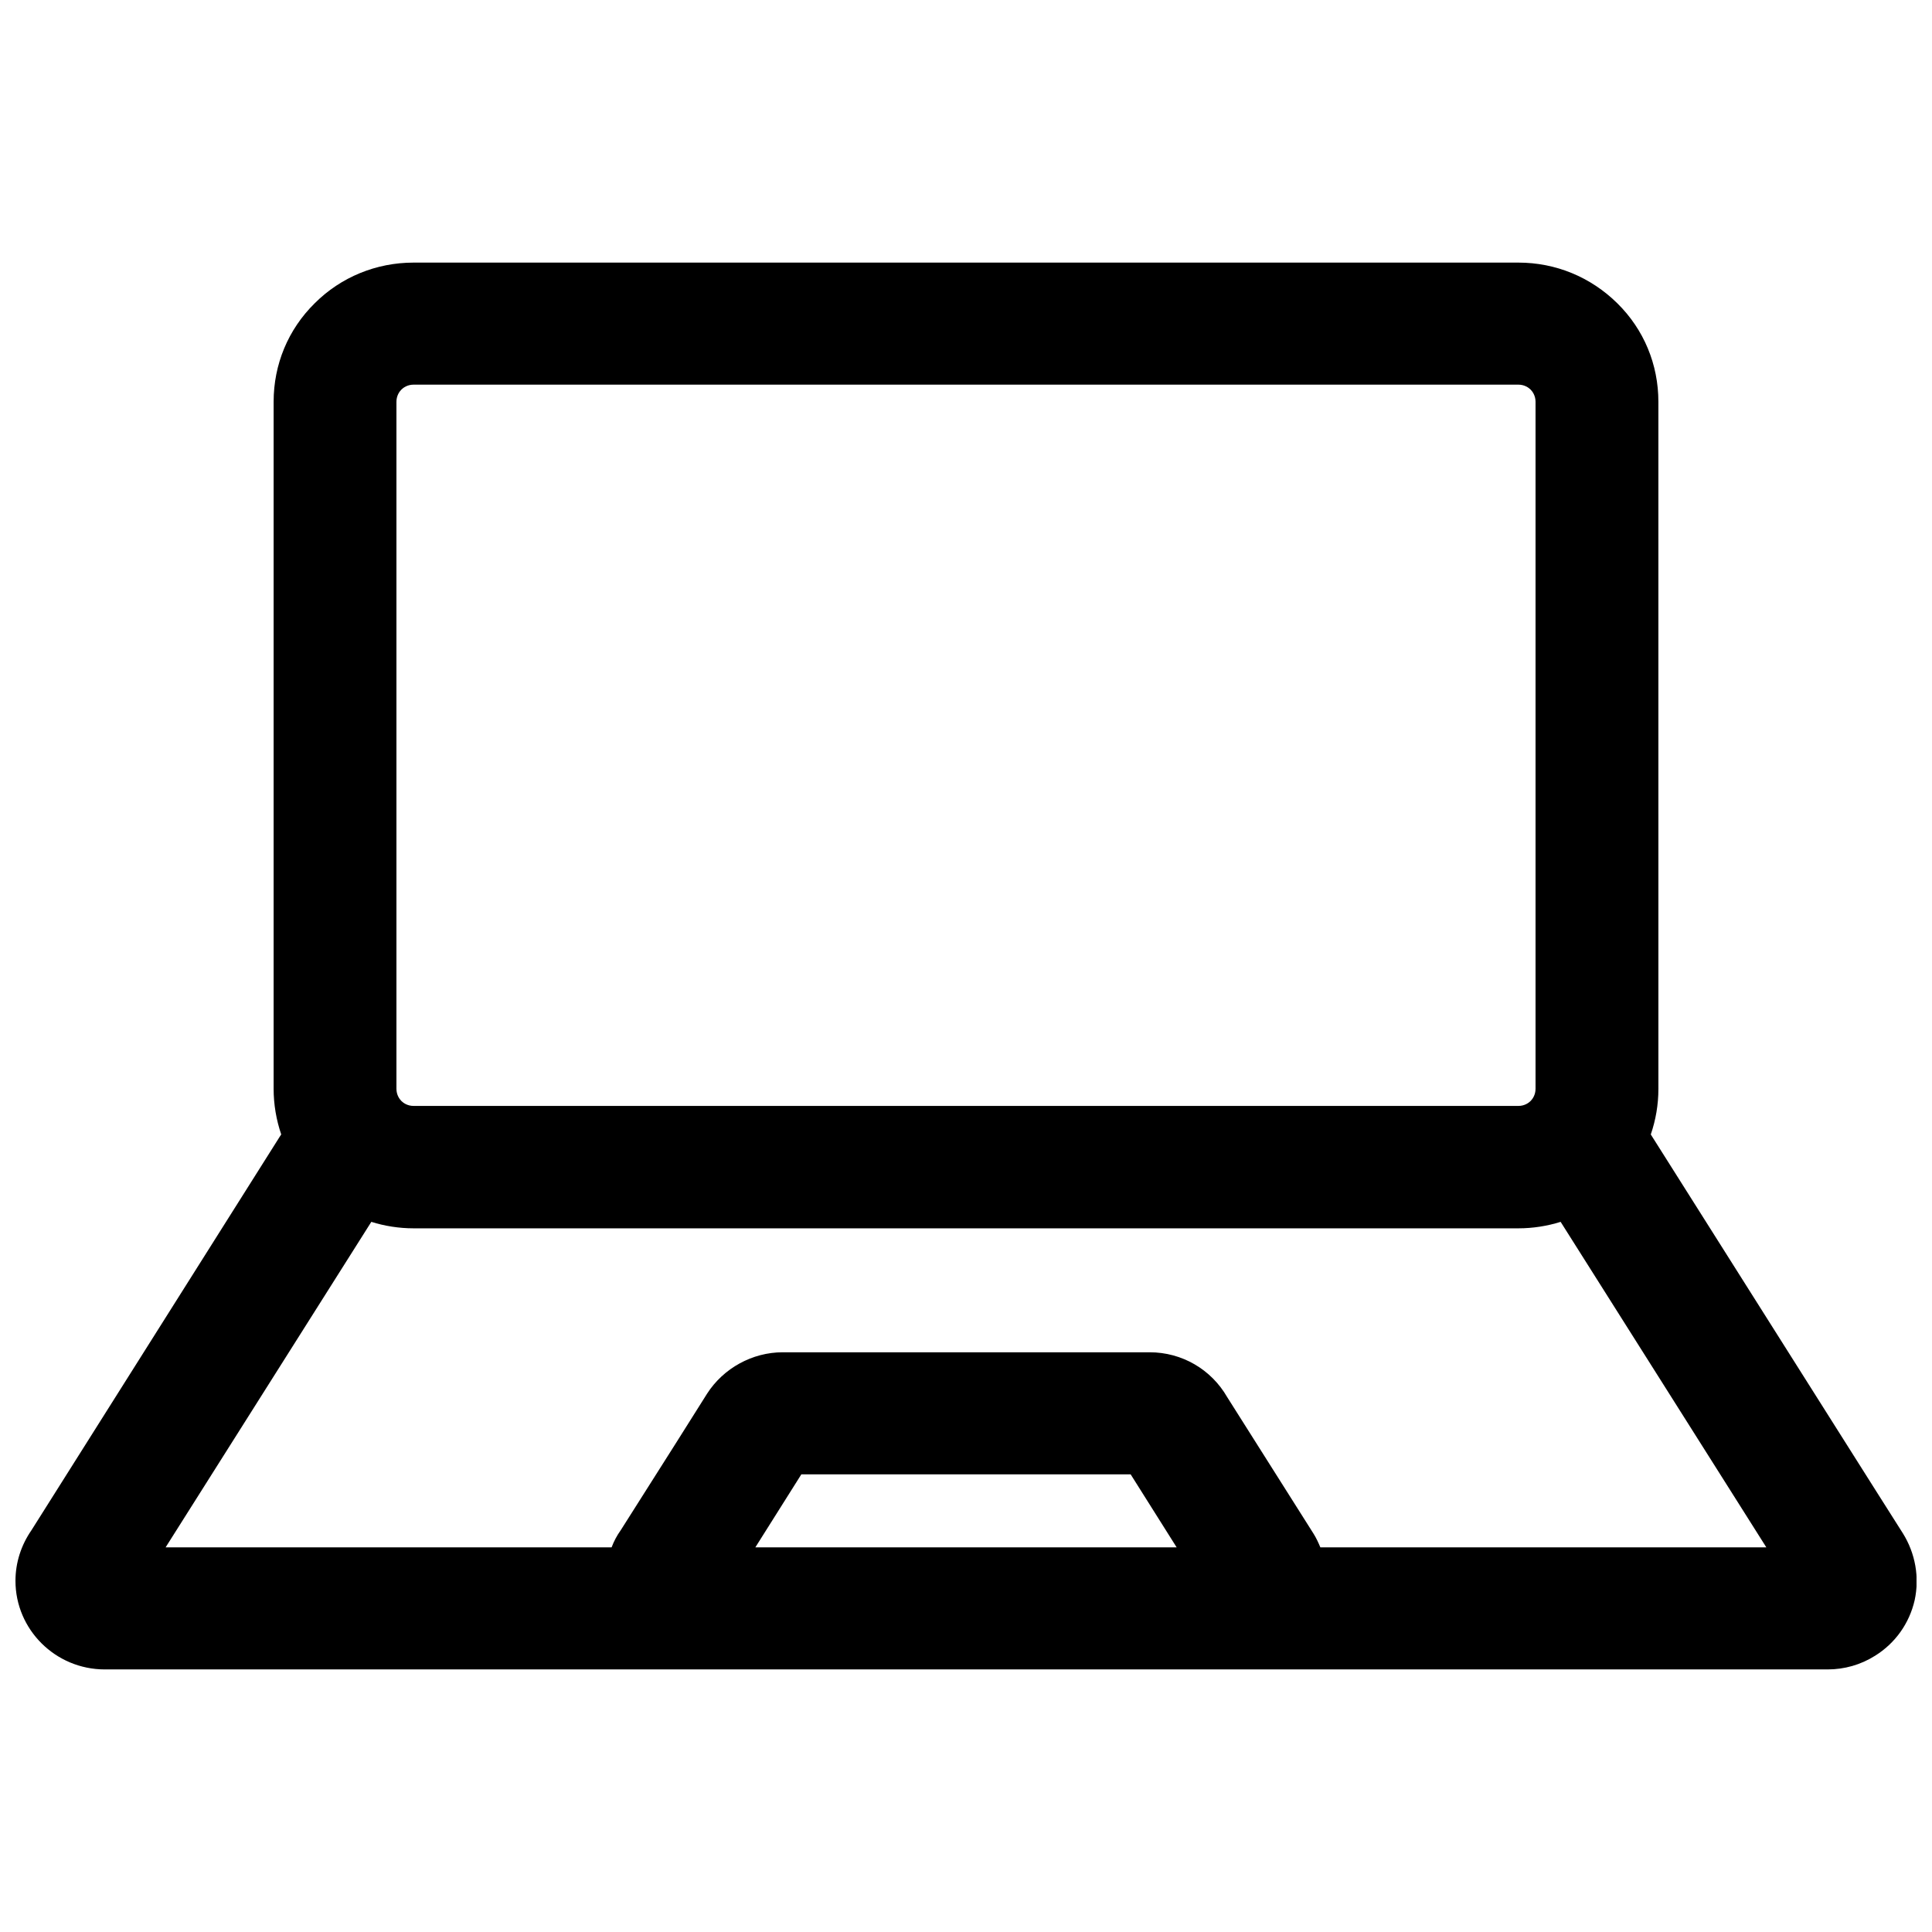 <?xml version="1.0" encoding="UTF-8"?>
<!-- The Best Svg Icon site in the world: iconSvg.co, Visit us! https://iconsvg.co -->
<svg width="800px" height="800px" version="1.1" viewBox="144 144 512 512" xmlns="http://www.w3.org/2000/svg">
 <defs>
  <clipPath id="a">
   <path d="m148.09 213h503.81v374h-503.81z"/>
  </clipPath>
 </defs>
 <g clip-path="url(#a)">
  <path d="m648.28 550.34-7.152-11.285-59.652-94.414c1.309-3.828 2.016-7.859 2.016-12.09l-0.004-182.08c0-9.875-3.828-19.145-10.883-26.098-7.055-6.953-16.324-10.781-26.199-10.781h-292.81c-9.875 0-19.246 3.828-26.199 10.781-7.055 6.953-10.883 16.223-10.883 26.098v182.08c0 4.133 0.707 8.262 2.016 12.09l-0.402 0.605-65.797 104.29c-2.719 3.93-4.231 8.566-4.231 13.402 0 12.898 10.578 23.477 23.68 23.477h456.55c4.434 0 8.766-1.211 12.594-3.629 5.34-3.324 9.07-8.566 10.48-14.711 1.312-6.047 0.203-12.395-3.121-17.734zm-399.22-299.87c0-1.613 0.805-2.719 1.309-3.223 0.504-0.504 1.613-1.309 3.223-1.309h292.81c1.613 0 2.719 0.805 3.223 1.309s1.309 1.613 1.309 3.223v182.08c0 1.613-0.805 2.719-1.309 3.223-0.504 0.504-1.613 1.309-3.223 1.309h-292.81c-1.613 0-2.719-0.805-3.223-1.309-0.504-0.504-1.309-1.613-1.309-3.223zm95.117 303.59 12.191-19.348h87.262l12.191 19.348zm149.73 0c-0.504-1.211-1.109-2.519-1.812-3.629l-22.871-36.172c-4.231-7.356-11.992-11.891-20.555-11.891h-97.039-0.203c-8.062 0-15.719 4.231-20.051 10.984l-8.062 12.797-14.812 23.375c-1.008 1.41-1.812 2.922-2.418 4.535h-118.19l54.512-86.254c3.527 1.109 7.356 1.715 11.184 1.715h292.81c3.828 0 7.656-0.605 11.184-1.715l54.512 86.254z"/>
 </g>
</svg>